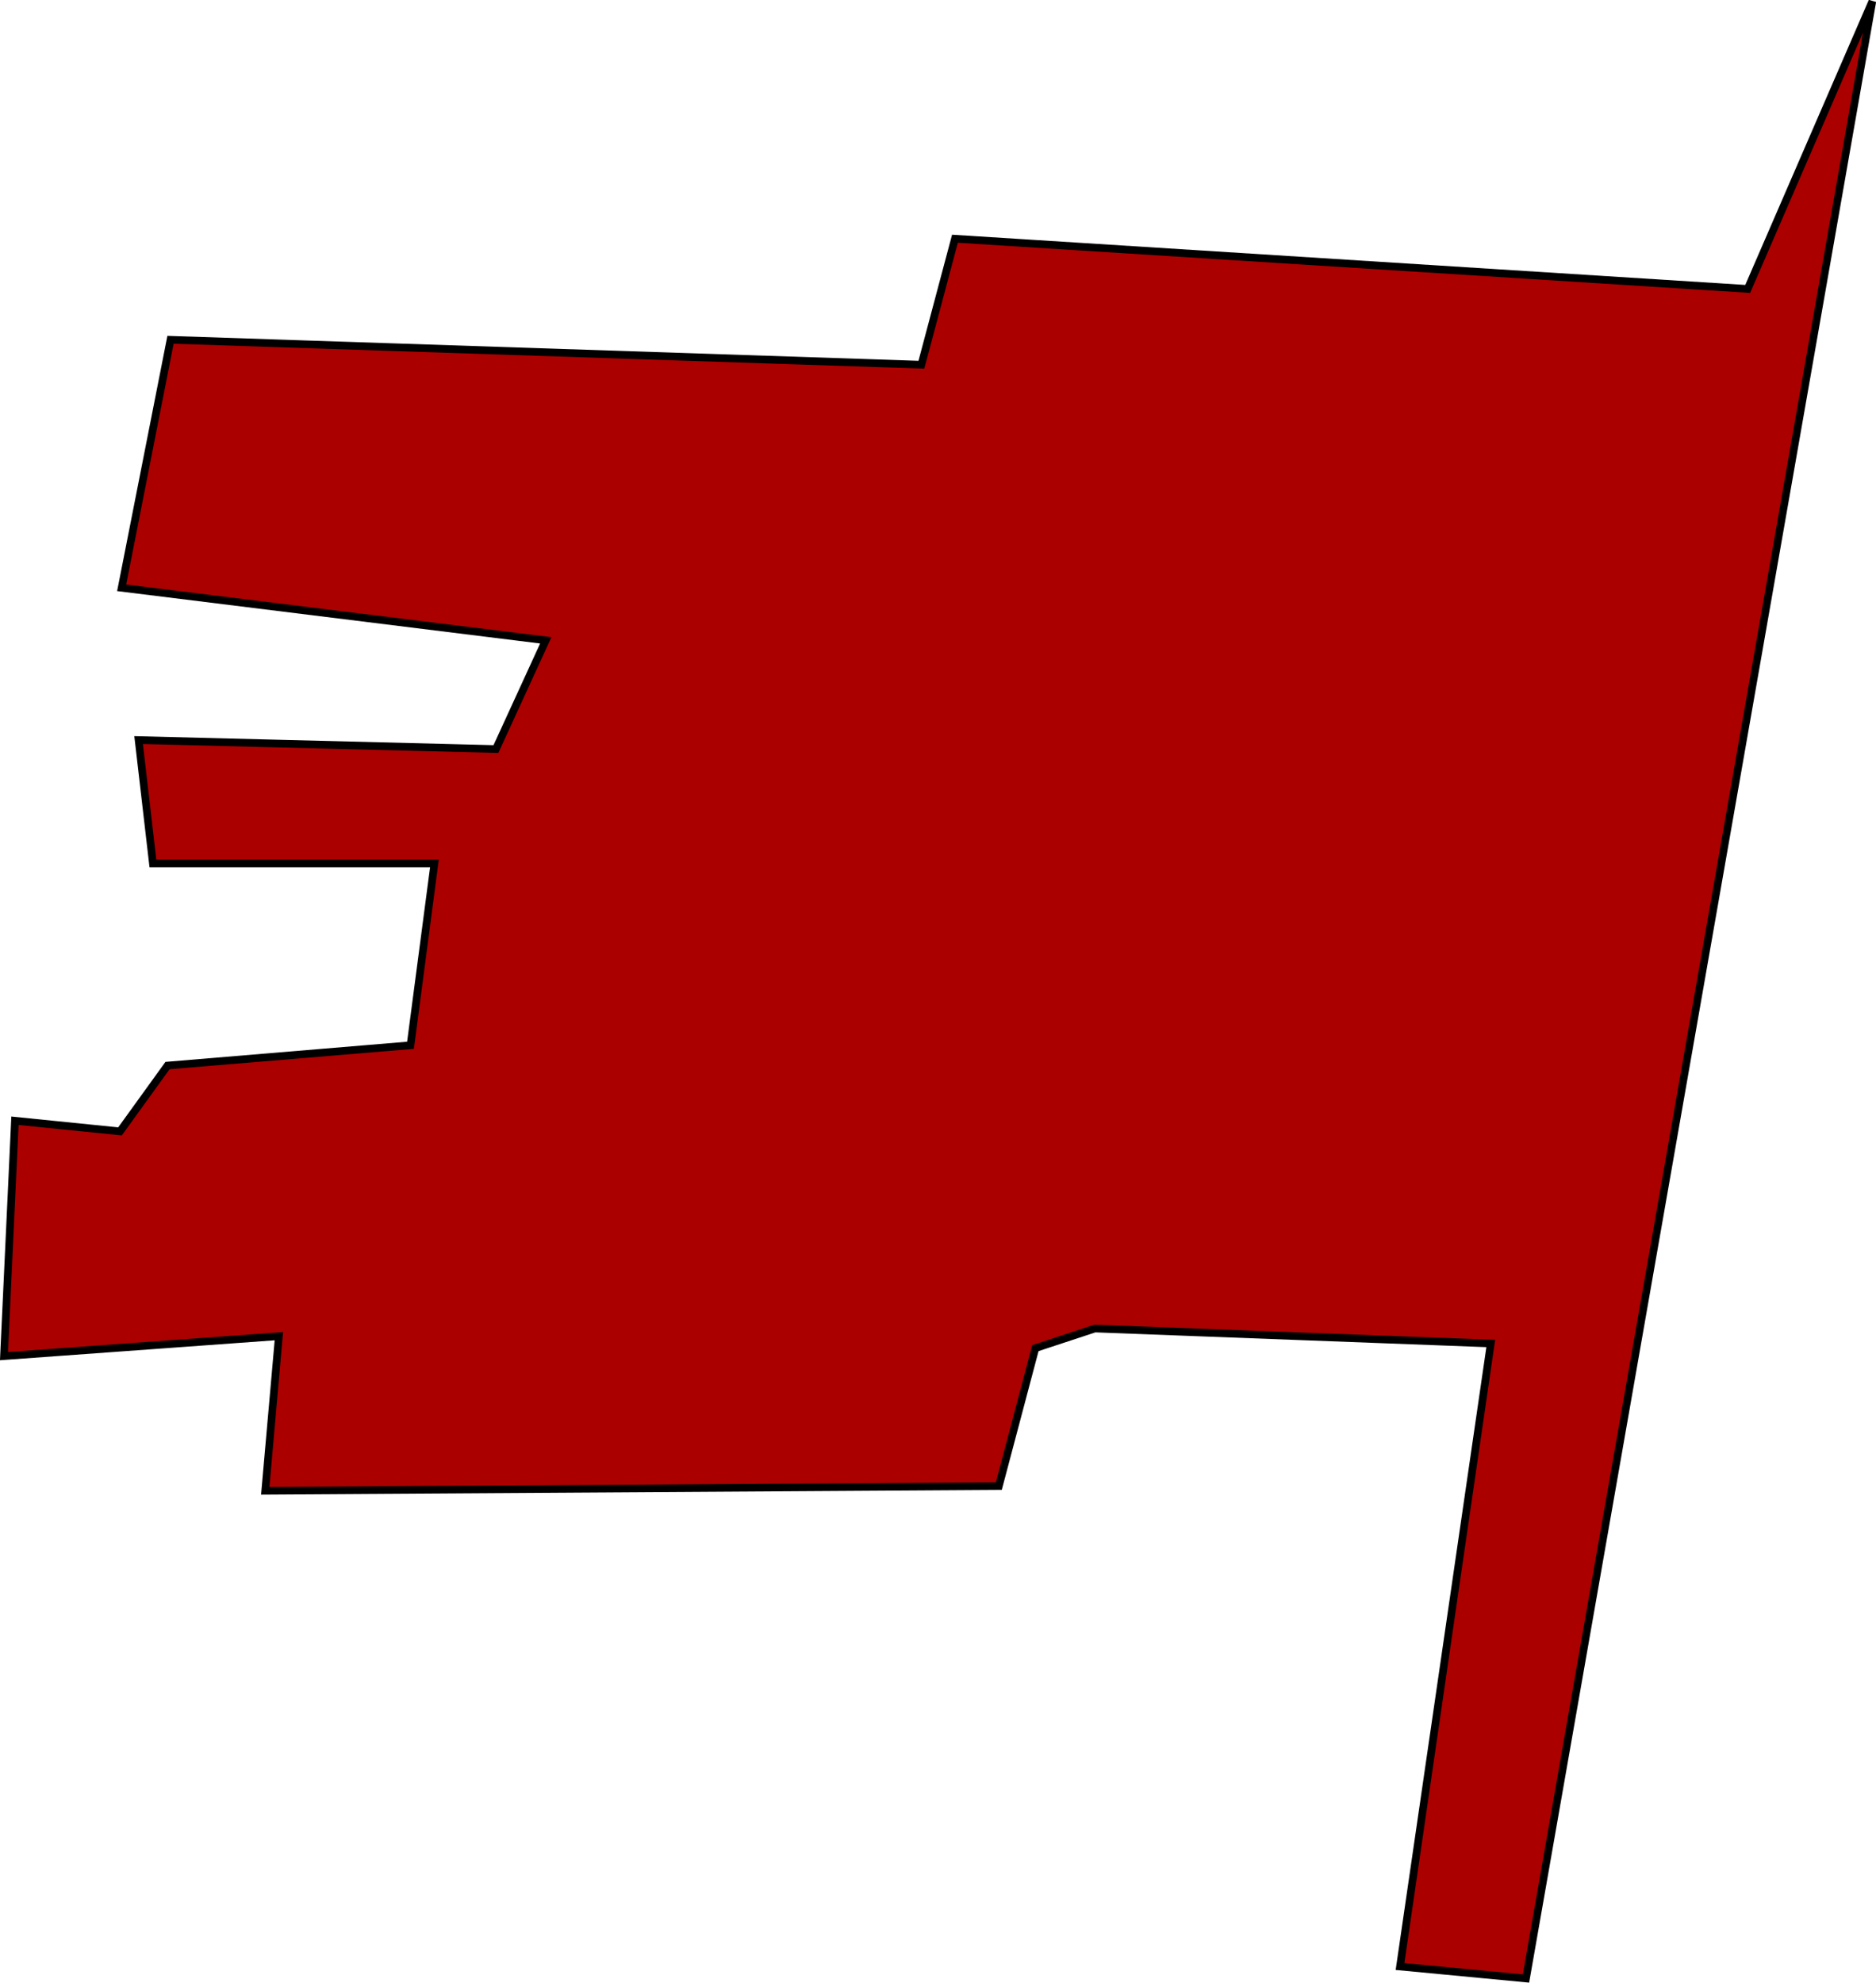 <?xml version="1.0" encoding="UTF-8" standalone="no"?>
<!-- Created with Inkscape (http://www.inkscape.org/) -->

<svg
   width="5.644mm"
   height="5.964mm"
   viewBox="0 0 5.644 5.964"
   version="1.1"
   id="svg5"
   inkscape:version="1.2.2 (b0a8486541, 2022-12-01)"
   sodipodi:docname="Amis_drapeau.svg"
   xmlns:inkscape="http://www.inkscape.org/namespaces/inkscape"
   xmlns:sodipodi="http://sodipodi.sourceforge.net/DTD/sodipodi-0.dtd"
   xmlns="http://www.w3.org/2000/svg"
   xmlns:svg="http://www.w3.org/2000/svg">
  <sodipodi:namedview
     id="namedview7"
     pagecolor="#ffffff"
     bordercolor="#666666"
     borderopacity="1.0"
     inkscape:pageshadow="2"
     inkscape:pageopacity="0.0"
     inkscape:pagecheckerboard="0"
     inkscape:document-units="mm"
     showgrid="false"
     inkscape:zoom="0.54074776"
     inkscape:cx="118.35463"
     inkscape:cy="35.13653"
     inkscape:window-width="1440"
     inkscape:window-height="828"
     inkscape:window-x="0"
     inkscape:window-y="0"
     inkscape:window-maximized="1"
     inkscape:current-layer="layer2"
     inkscape:showpageshadow="2"
     inkscape:deskcolor="#f6f6f6"
     showborder="false" />
  <defs
     id="defs2" />
  <g
     inkscape:label="Calque 1"
     inkscape:groupmode="layer"
     id="layer1"
     transform="translate(-73.655,-100.395)" />
  <g
     inkscape:groupmode="layer"
     id="layer2"
     inkscape:label="Contenu"
     transform="translate(-73.655,-100.395)">
    <path
       style="fill:#aa0000;stroke:#000000;stroke-width:0.023px;stroke-linecap:butt;stroke-linejoin:miter;stroke-opacity:1"
       d="m 79.288,100.399 -1.042,5.947 -0.379,-0.036 0.273,-1.874 -1.191,-0.045 -0.179,0.059 -0.11,0.415 -2.207,0.014 0.041,-0.465 -0.827,0.06 0.033,-0.708 0.316,0.032 0.143,-0.198 0.731,-0.061 0.072,-0.547 h -0.847 l -0.043,-0.371 1.075,0.027 0.15,-0.327 -1.276,-0.158 0.147,-0.746 2.259,0.075 0.101,-0.379 2.385,0.151 z"
       id="path357" />
  </g>
</svg>

